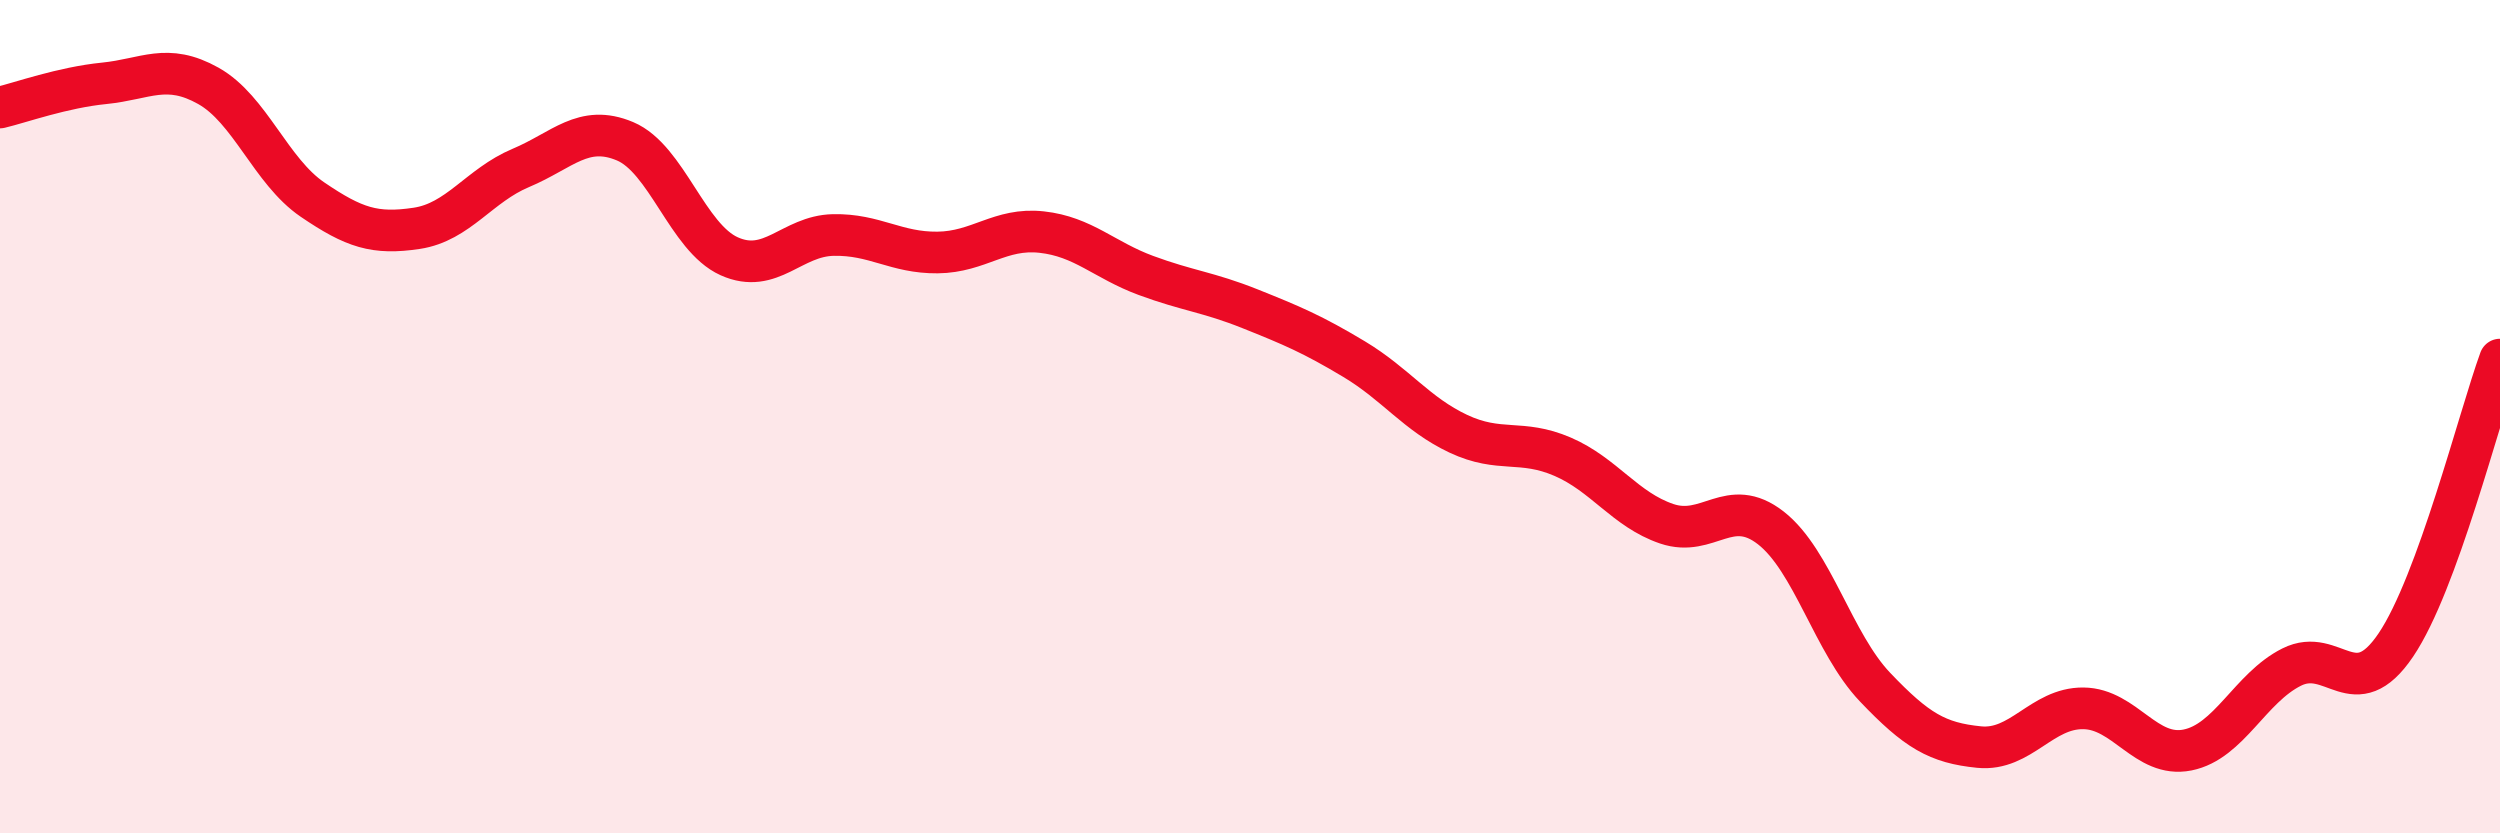 
    <svg width="60" height="20" viewBox="0 0 60 20" xmlns="http://www.w3.org/2000/svg">
      <path
        d="M 0,2.58 C 0.5,2.46 1.5,2.1 2.5,2 C 3.5,1.9 4,1.5 5,2.06 C 6,2.62 6.5,4.11 7.5,4.79 C 8.5,5.47 9,5.63 10,5.48 C 11,5.33 11.5,4.45 12.5,4.03 C 13.5,3.61 14,2.97 15,3.39 C 16,3.81 16.5,5.7 17.5,6.15 C 18.5,6.6 19,5.66 20,5.64 C 21,5.62 21.5,6.07 22.5,6.06 C 23.5,6.05 24,5.46 25,5.57 C 26,5.68 26.5,6.24 27.5,6.61 C 28.5,6.98 29,7.01 30,7.41 C 31,7.81 31.5,8.02 32.5,8.62 C 33.5,9.22 34,9.94 35,10.41 C 36,10.88 36.5,10.53 37.5,10.96 C 38.5,11.39 39,12.23 40,12.57 C 41,12.91 41.5,11.89 42.5,12.67 C 43.5,13.45 44,15.44 45,16.49 C 46,17.54 46.5,17.83 47.5,17.93 C 48.5,18.03 49,16.99 50,17 C 51,17.01 51.5,18.2 52.5,18 C 53.5,17.8 54,16.51 55,16.01 C 56,15.51 56.5,16.96 57.5,15.48 C 58.5,14 59.5,10 60,8.63L60 20L0 20Z"
        fill="#EB0A25"
        opacity="0.1"
        stroke-linecap="round"
        stroke-linejoin="round"
      />
      <path
        d="M 0,2.58 C 0.5,2.46 1.5,2.1 2.5,2 C 3.5,1.9 4,1.5 5,2.06 C 6,2.62 6.5,4.11 7.5,4.79 C 8.5,5.47 9,5.63 10,5.48 C 11,5.33 11.5,4.45 12.5,4.03 C 13.5,3.61 14,2.97 15,3.39 C 16,3.81 16.5,5.7 17.5,6.15 C 18.5,6.6 19,5.66 20,5.64 C 21,5.62 21.5,6.07 22.5,6.06 C 23.5,6.05 24,5.46 25,5.57 C 26,5.68 26.5,6.24 27.5,6.61 C 28.5,6.98 29,7.01 30,7.41 C 31,7.81 31.5,8.02 32.5,8.62 C 33.5,9.22 34,9.94 35,10.41 C 36,10.88 36.5,10.53 37.5,10.96 C 38.5,11.39 39,12.23 40,12.57 C 41,12.91 41.5,11.89 42.5,12.67 C 43.5,13.45 44,15.44 45,16.49 C 46,17.54 46.5,17.83 47.5,17.93 C 48.5,18.03 49,16.99 50,17 C 51,17.01 51.5,18.2 52.5,18 C 53.5,17.8 54,16.51 55,16.01 C 56,15.51 56.5,16.96 57.5,15.48 C 58.5,14 59.5,10 60,8.63"
        stroke="#EB0A25"
        stroke-width="1"
        fill="none"
        stroke-linecap="round"
        stroke-linejoin="round"
      />
    </svg>
  